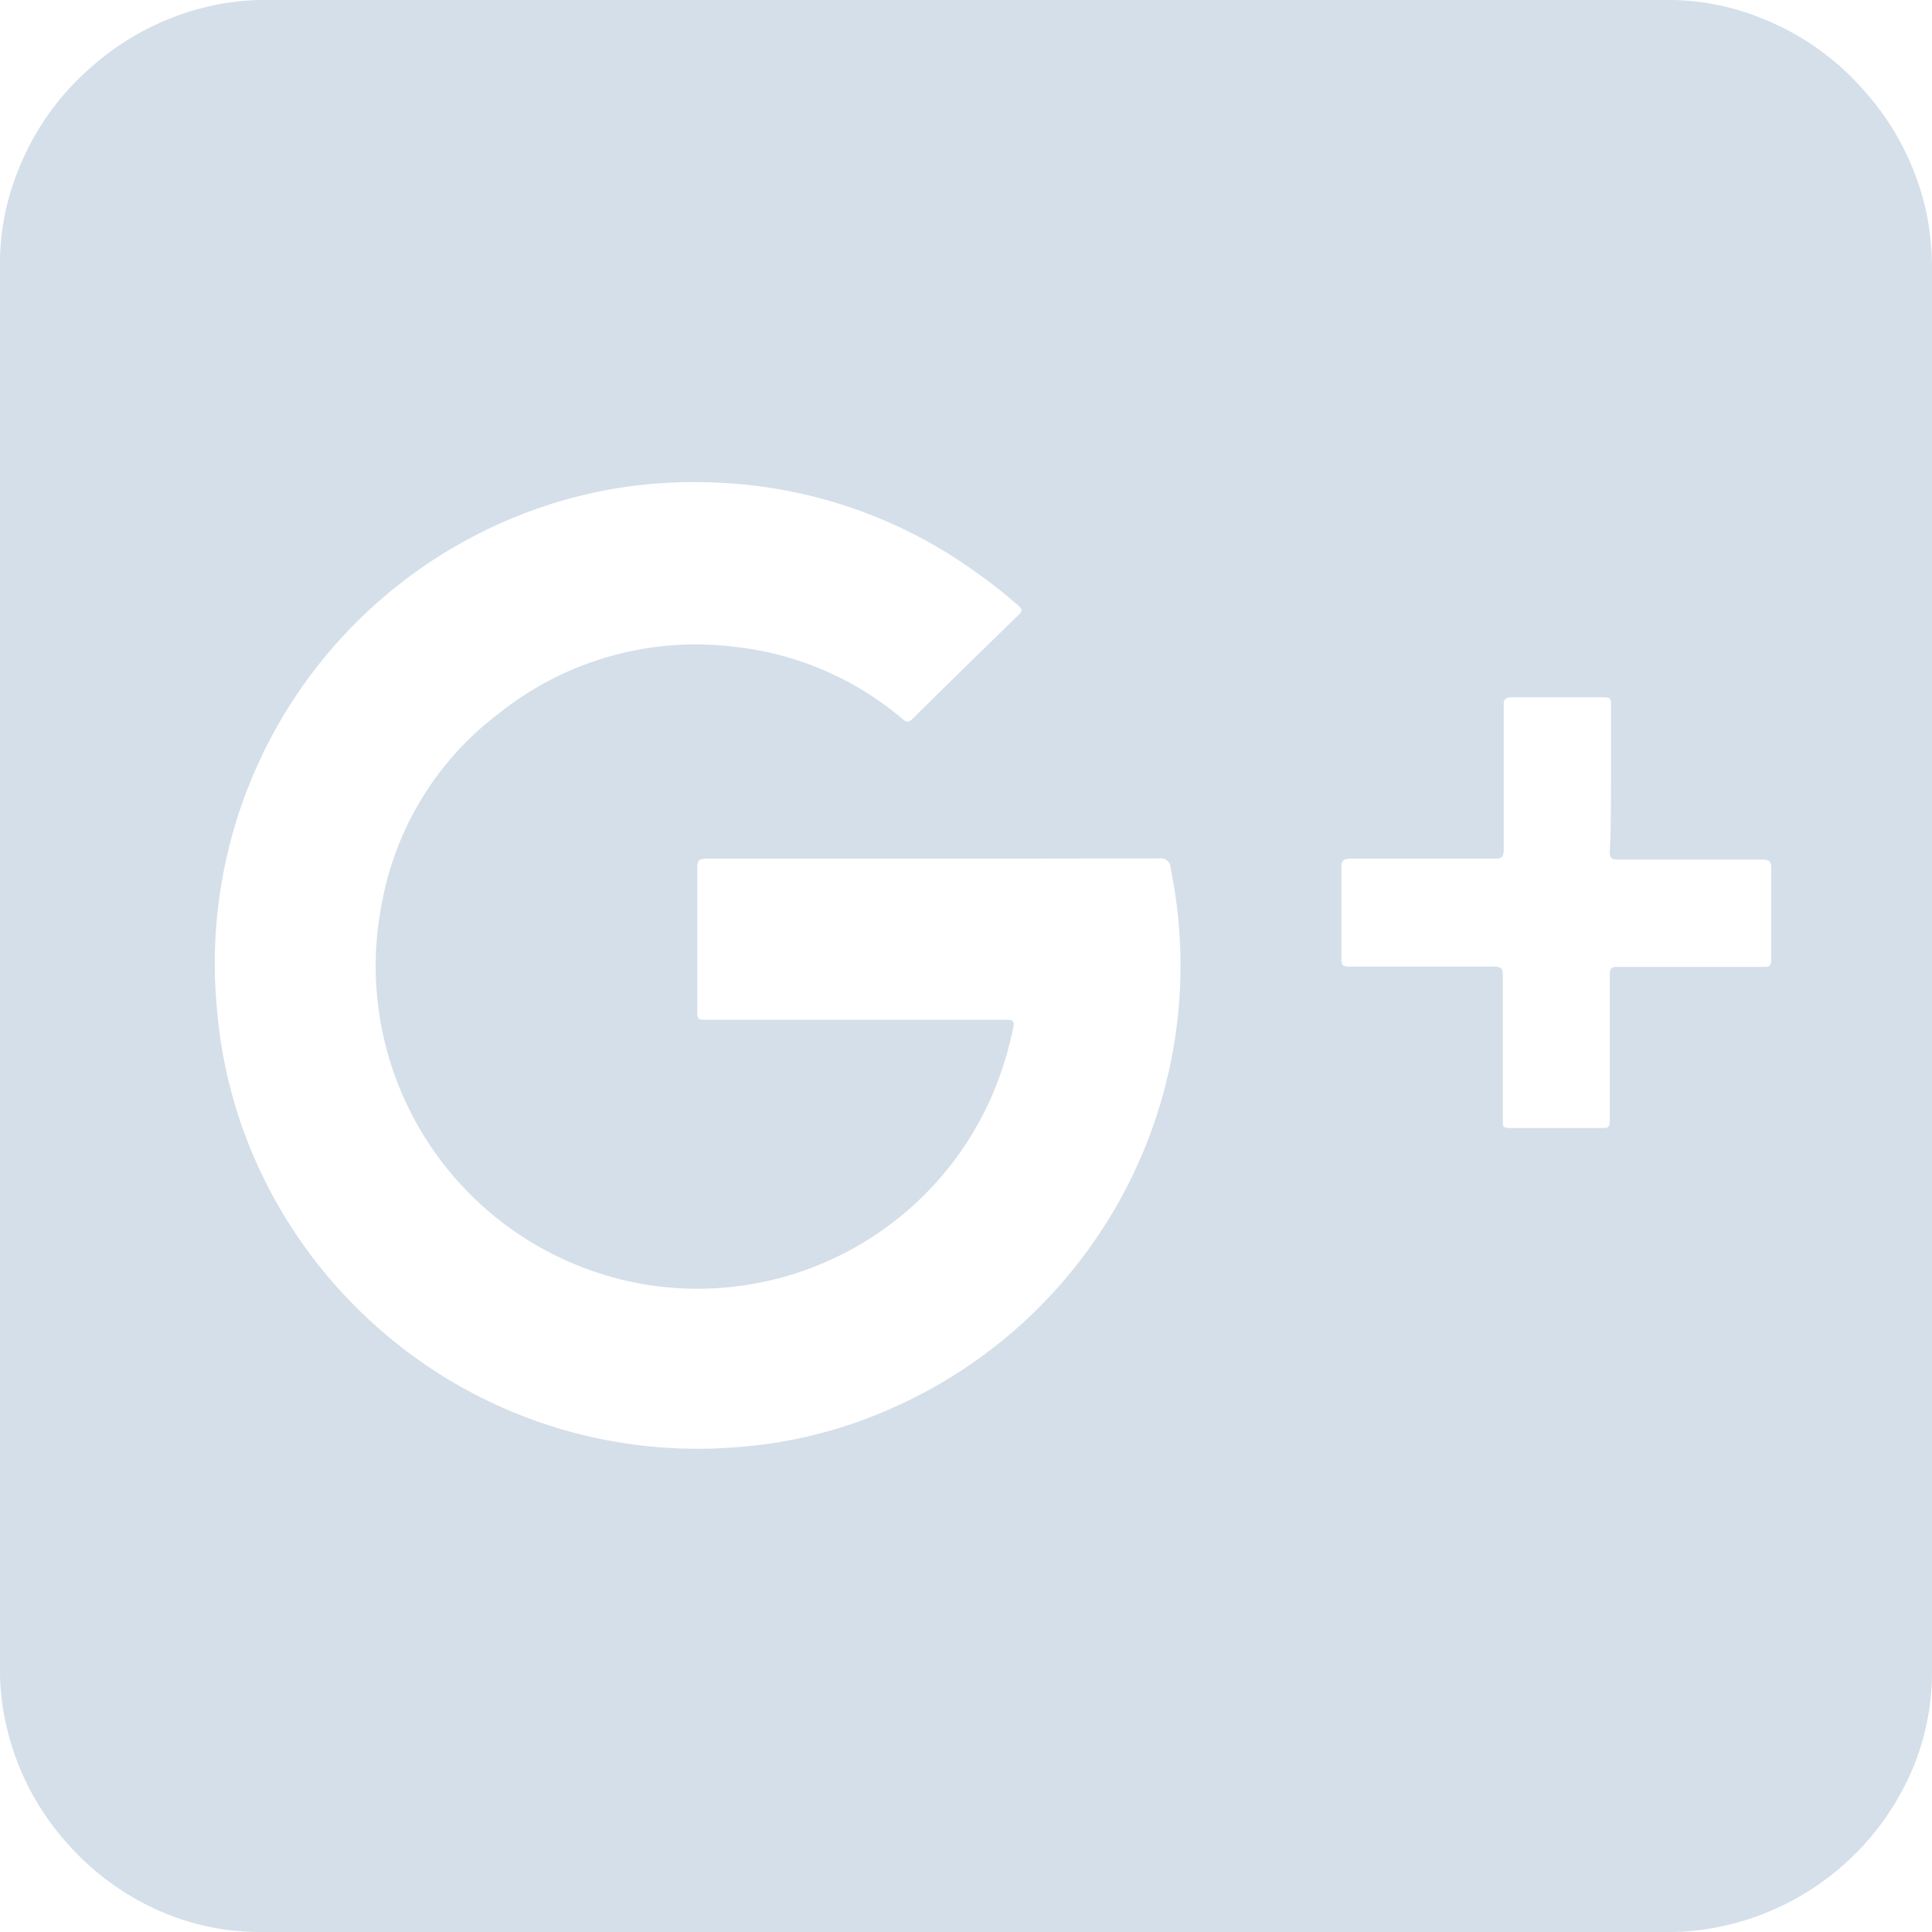 <svg id="Layer_1" data-name="Layer 1" xmlns="http://www.w3.org/2000/svg" viewBox="0 0 63.56 63.56">
  <defs>
    <style>
      .cls-1 {
        fill: #d4dfe9;
      }
    </style>
  </defs>
  <path class="cls-1" d="M31.78,0H55a8.18,8.18,0,0,1,3,.62A8.66,8.66,0,0,1,61.34,3a8.75,8.75,0,0,1,2.07,4.17,9.23,9.23,0,0,1,.15,1.66V55A8.27,8.27,0,0,1,63,58a8.81,8.81,0,0,1-6.21,5.34,8.11,8.11,0,0,1-1.91.22H8.63A8.19,8.19,0,0,1,5.57,63a8.74,8.74,0,0,1-3.36-2.36,8.64,8.64,0,0,1-2-3.87A7.92,7.92,0,0,1,0,54.84V8.55a8.17,8.17,0,0,1,.62-3A8.7,8.7,0,0,1,3,2.21a8.8,8.8,0,0,1,3.87-2A8.17,8.17,0,0,1,8.74,0ZM30.69,28.25H23.23c-.22,0-.29.05-.29.28,0,1.56,0,3.12,0,4.68,0,.34,0,.34.34.34h9.8c.22,0,.31,0,.25.28a11.52,11.52,0,0,1-.8,2.45,10.57,10.57,0,0,1-11.16,6,10.62,10.62,0,0,1-8.8-12.6,10.09,10.09,0,0,1,3.87-6.23,10.37,10.37,0,0,1,7.73-2.17,10.23,10.23,0,0,1,5.54,2.39c.11.09.18.1.29,0,1.17-1.16,2.34-2.3,3.52-3.45.12-.11.11-.17,0-.28a15.46,15.46,0,0,0-1.35-1.07,15.63,15.63,0,0,0-8.82-3,15.46,15.46,0,0,0-6.05,1A15.86,15.86,0,0,0,7.15,33.33a15.48,15.48,0,0,0,1.5,5.38,15.81,15.81,0,0,0,3.55,4.76,15.85,15.85,0,0,0,11.9,4.15,15.19,15.19,0,0,0,5.1-1.23,15.92,15.92,0,0,0,9.31-17.84.32.32,0,0,0-.37-.31ZM53,25.6c0-.8,0-1.6,0-2.4,0-.2,0-.26-.25-.26-1,0-2,0-3,0-.22,0-.29.06-.28.28,0,1.58,0,3.16,0,4.74,0,.24-.07.29-.3.29H44.46c-.25,0-.34.05-.33.31q0,1.47,0,2.94c0,.23,0,.3.28.3,1.58,0,3.16,0,4.74,0,.25,0,.29.08.29.3,0,1.59,0,3.18,0,4.77,0,.2,0,.24.25.24h3c.21,0,.27,0,.27-.27,0-1.59,0-3.18,0-4.76,0-.23.06-.28.28-.27H58c.2,0,.27,0,.27-.26,0-1,0-2,0-3,0-.22-.07-.27-.28-.27H53.22c-.21,0-.26-.06-.26-.26C53,27.19,53,26.4,53,25.6Z"/>
</svg>
